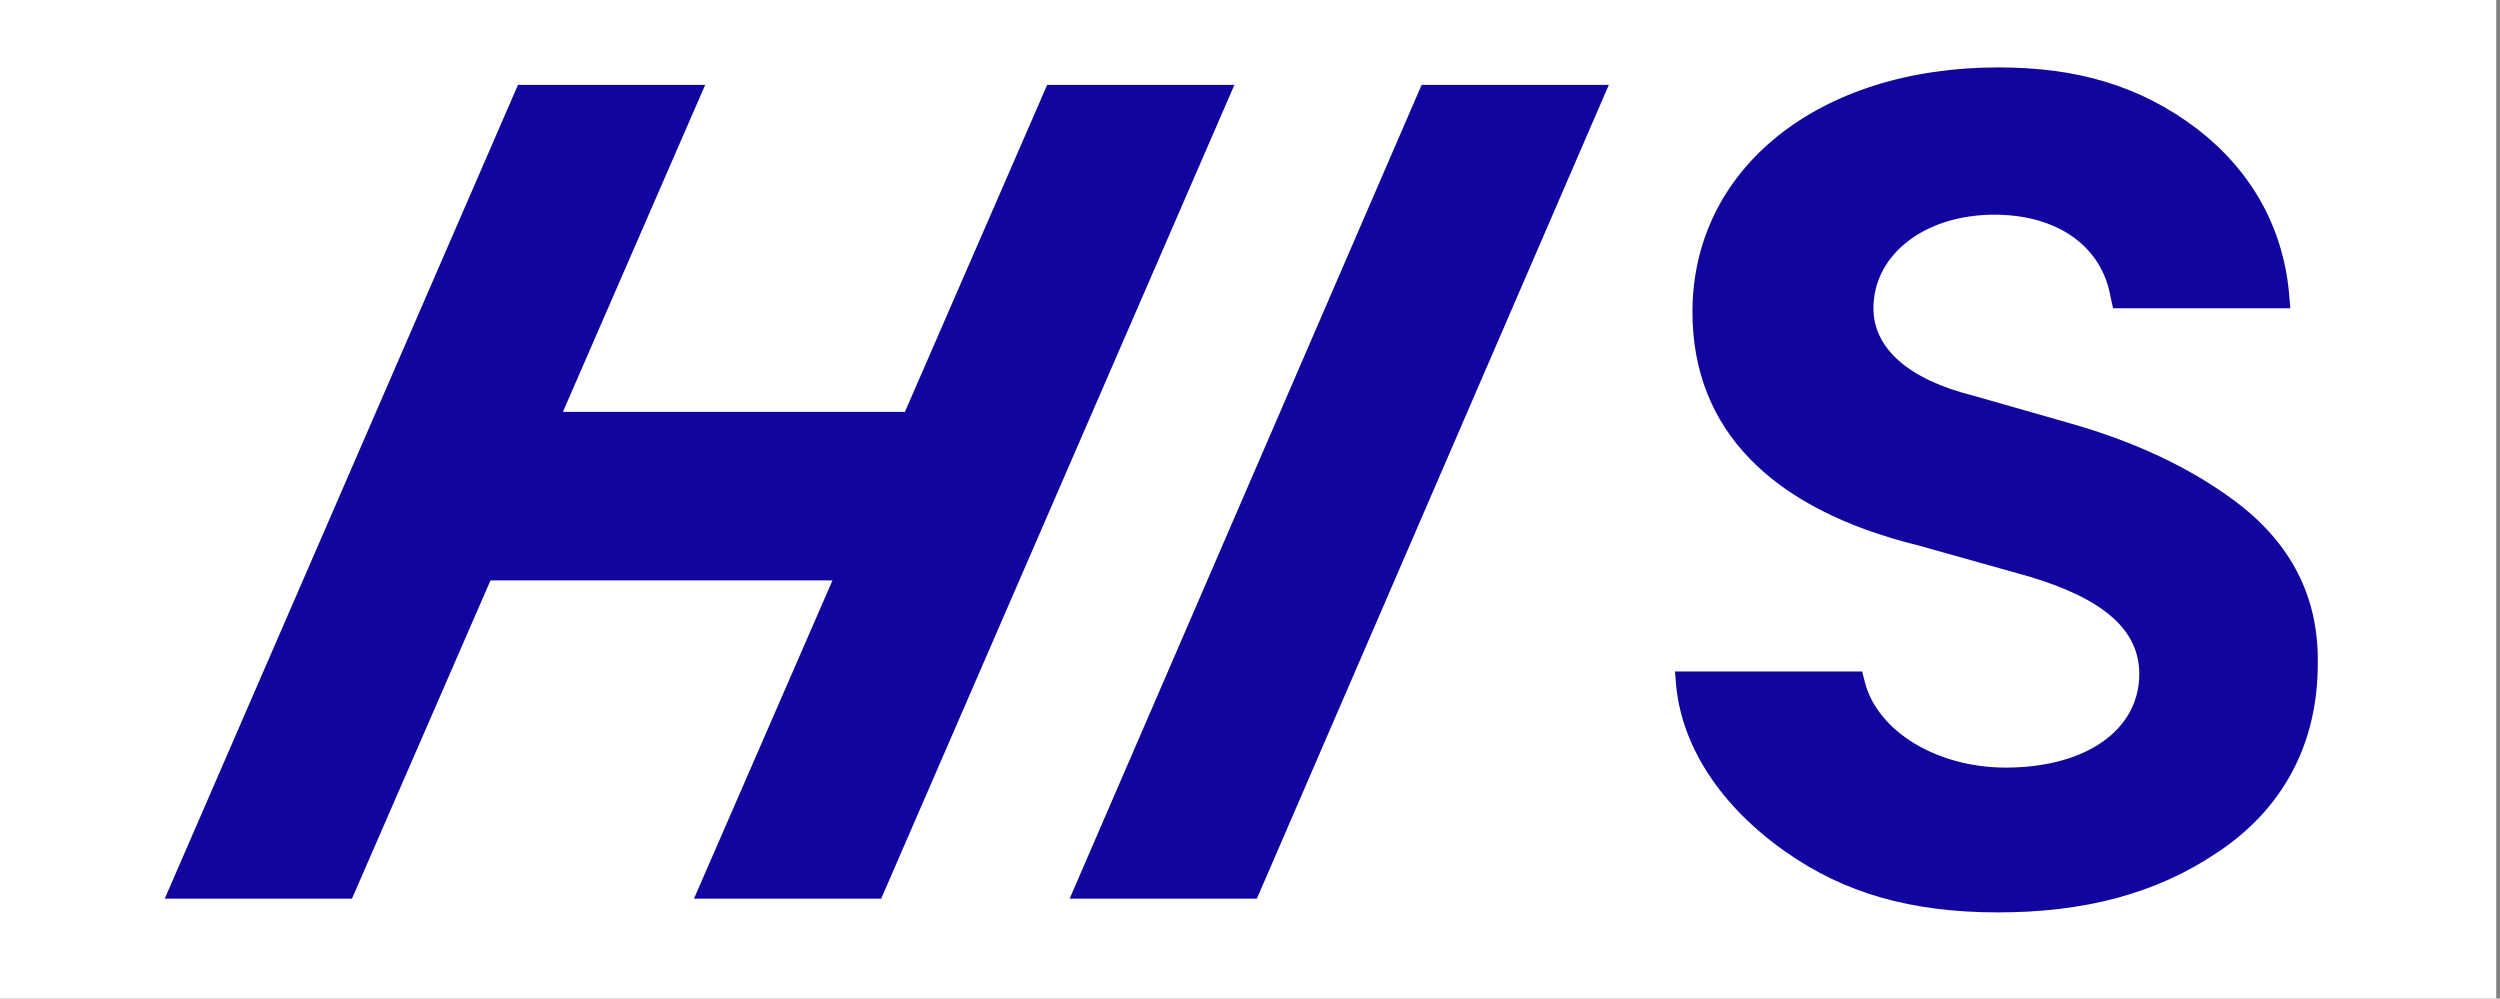 <?xml version="1.0" encoding="utf-8"?>
<!-- Generator: Adobe Illustrator 27.2.0, SVG Export Plug-In . SVG Version: 6.00 Build 0)  -->
<svg version="1.1" id="レイヤー_1" xmlns="http://www.w3.org/2000/svg" xmlns:xlink="http://www.w3.org/1999/xlink" x="0px"
	 y="0px" viewBox="0 0 200.3 80" style="enable-background:new 0 0 200.3 80;" xml:space="preserve">
<rect x="0" y="0" width="200.3" height="80" fill="#808080" stroke="none"/>
<style type="text/css">
	.st0{fill:#FFFFFF;}
	.st1{fill:#10069F;}
</style>
<rect class="st0" width="200" height="80"/>
<g>
	<path class="st1" d="M179,40.1c-3.5-2.6-7.9-4.7-13.2-6.2l-7.7-2.2c-5.2-1.3-8-3.8-8-7c0-4.3,4.1-7.5,9.7-7.5c5,0,8.6,2.5,9.3,6.6
		l0.2,0.9h14.2l-0.1-1.2c-0.5-5.4-3.1-9.9-7.4-13.2c-4.5-3.4-9.5-4.9-15.9-4.9c-14.4,0-24.5,8.1-24.5,19.6c0,9.4,6.3,15.8,18.1,18.7
		l8.9,2.5c6,1.8,8.8,4.3,8.8,7.8c0,4.5-4.3,7.5-10.7,7.5c-5.5,0-10.3-2.9-11.3-6.9l-0.2-0.8h-15l0.1,1.2c0.5,4.9,3.6,9.6,8.7,13.2
		c4.8,3.4,10.2,4.9,17.1,4.9c6.9,0,12.6-1.5,17.4-4.7c5.4-3.5,8.2-8.8,8.2-15.2C185.8,47.9,183.6,43.5,179,40.1z"/>
	<polygon class="st1" points="83.9,6.8 72.5,33 45.1,33 56.5,6.8 41.5,6.8 13.2,72 28.2,72 39.3,46.5 66.7,46.5 55.6,72 70.6,72 
		98.9,6.8 	"/>
	<polygon class="st1" points="113.9,6.8 85.7,72 100.7,72 128.9,6.8 	"/>
</g>
</svg>
